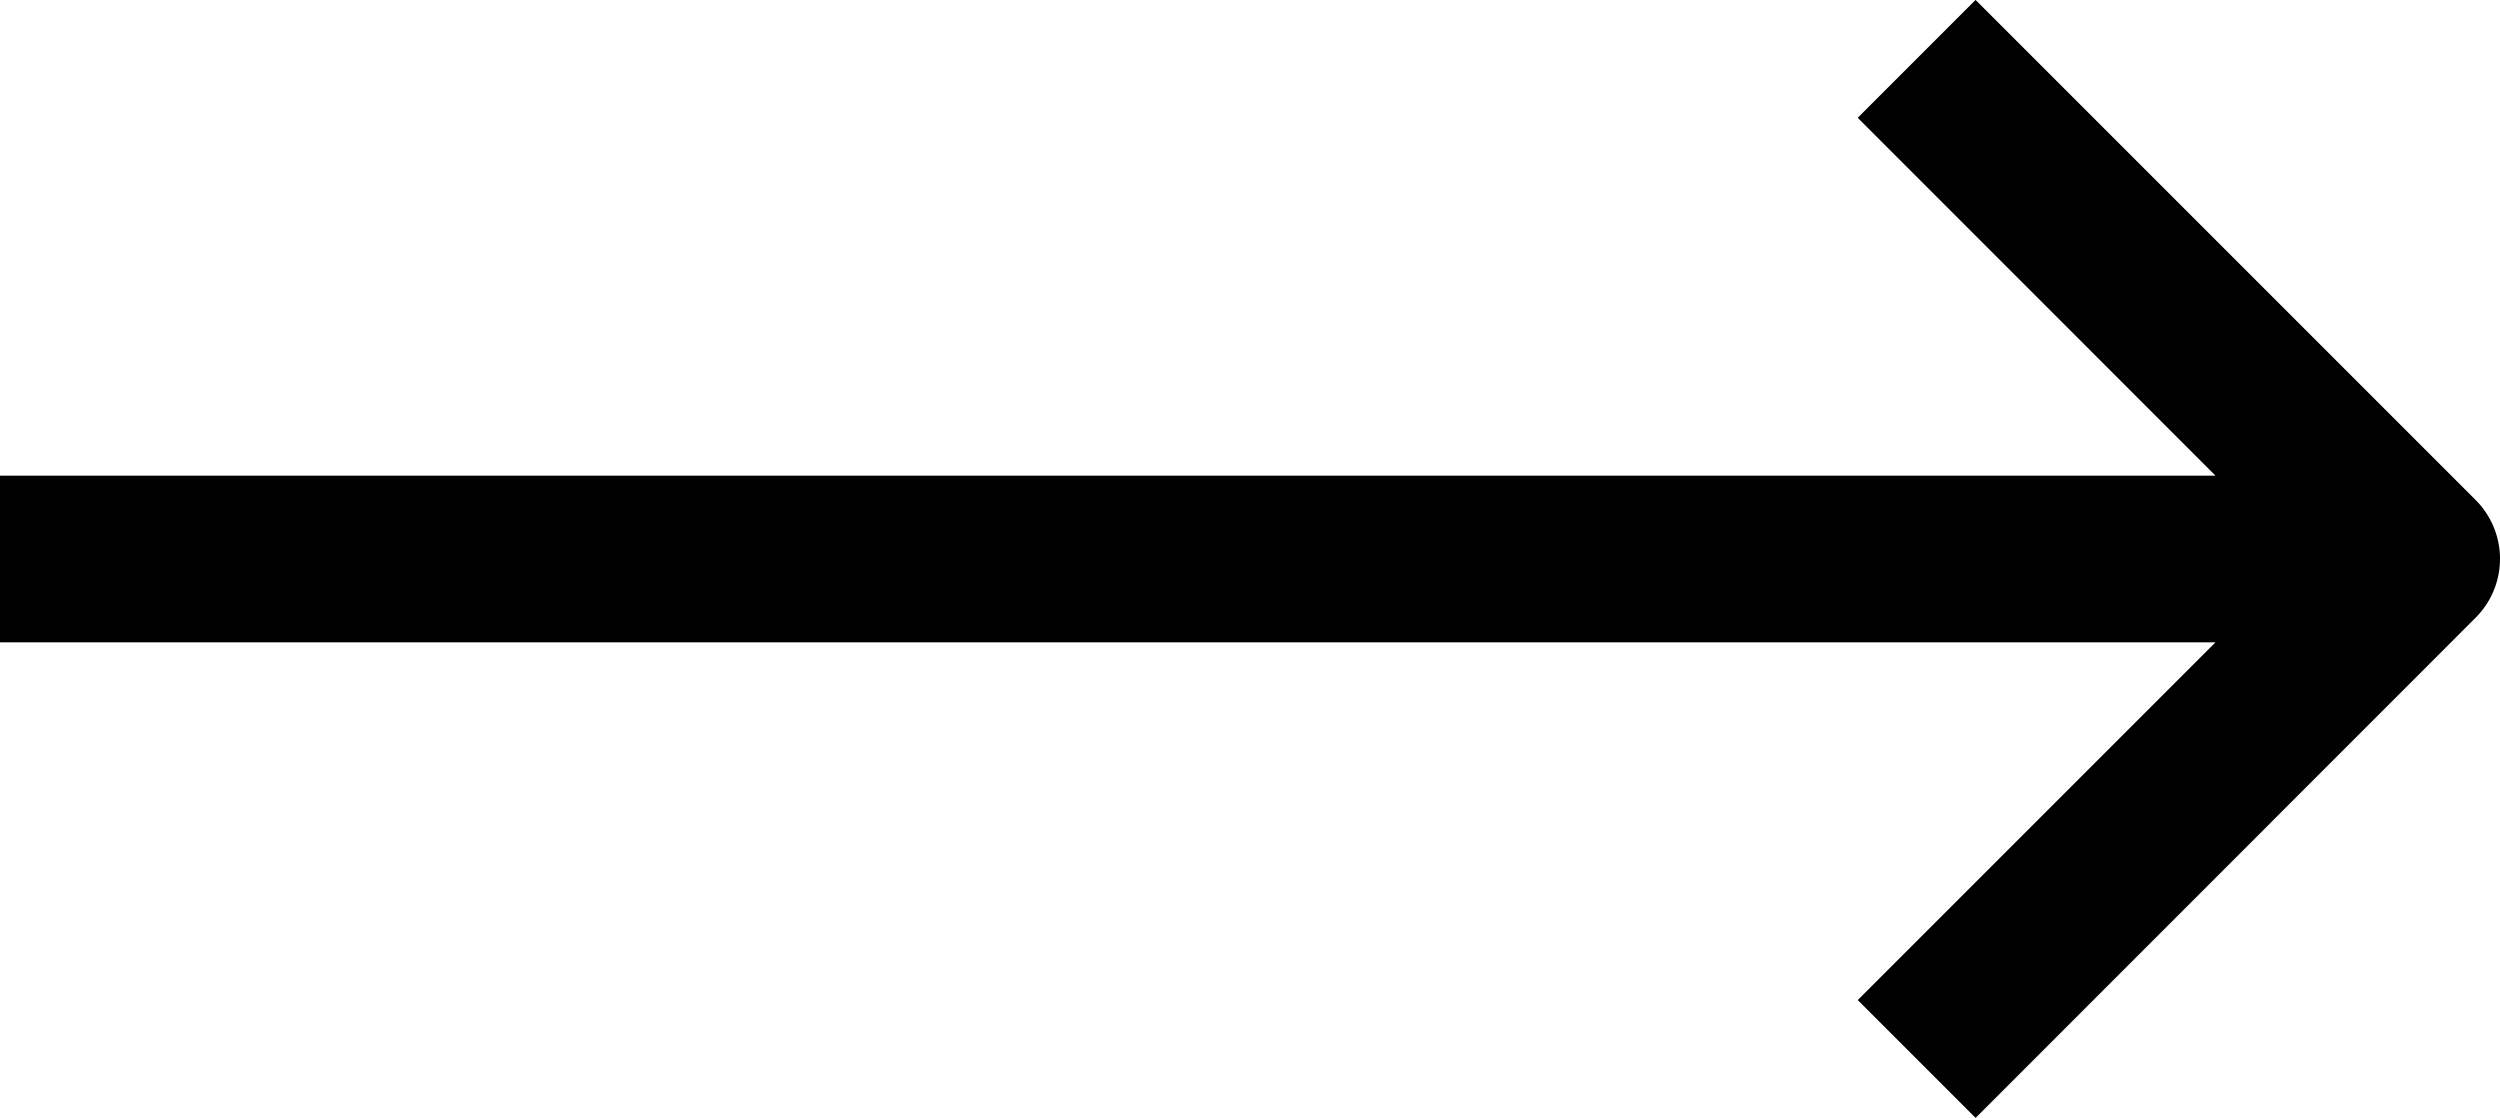 <svg xmlns="http://www.w3.org/2000/svg" width="54.544" height="24.388" viewBox="0 0 54.544 24.388">
  <g id="Group_170769" data-name="Group 170769" transform="translate(-32.004 285.078) rotate(-90)">
    <g id="Group_170768" data-name="Group 170768" transform="translate(260.69 32.004)">
      <path id="Path_51467" data-name="Path 51467" d="M282.508,72.535,274.7,80.341V32h-3.636V80.341l-7.805-7.805-2.571,2.571L271.6,86.015a1.817,1.817,0,0,0,2.571,0l10.909-10.909Z" transform="translate(-260.69 -32.004)"/>
    </g>
  </g>
</svg>
